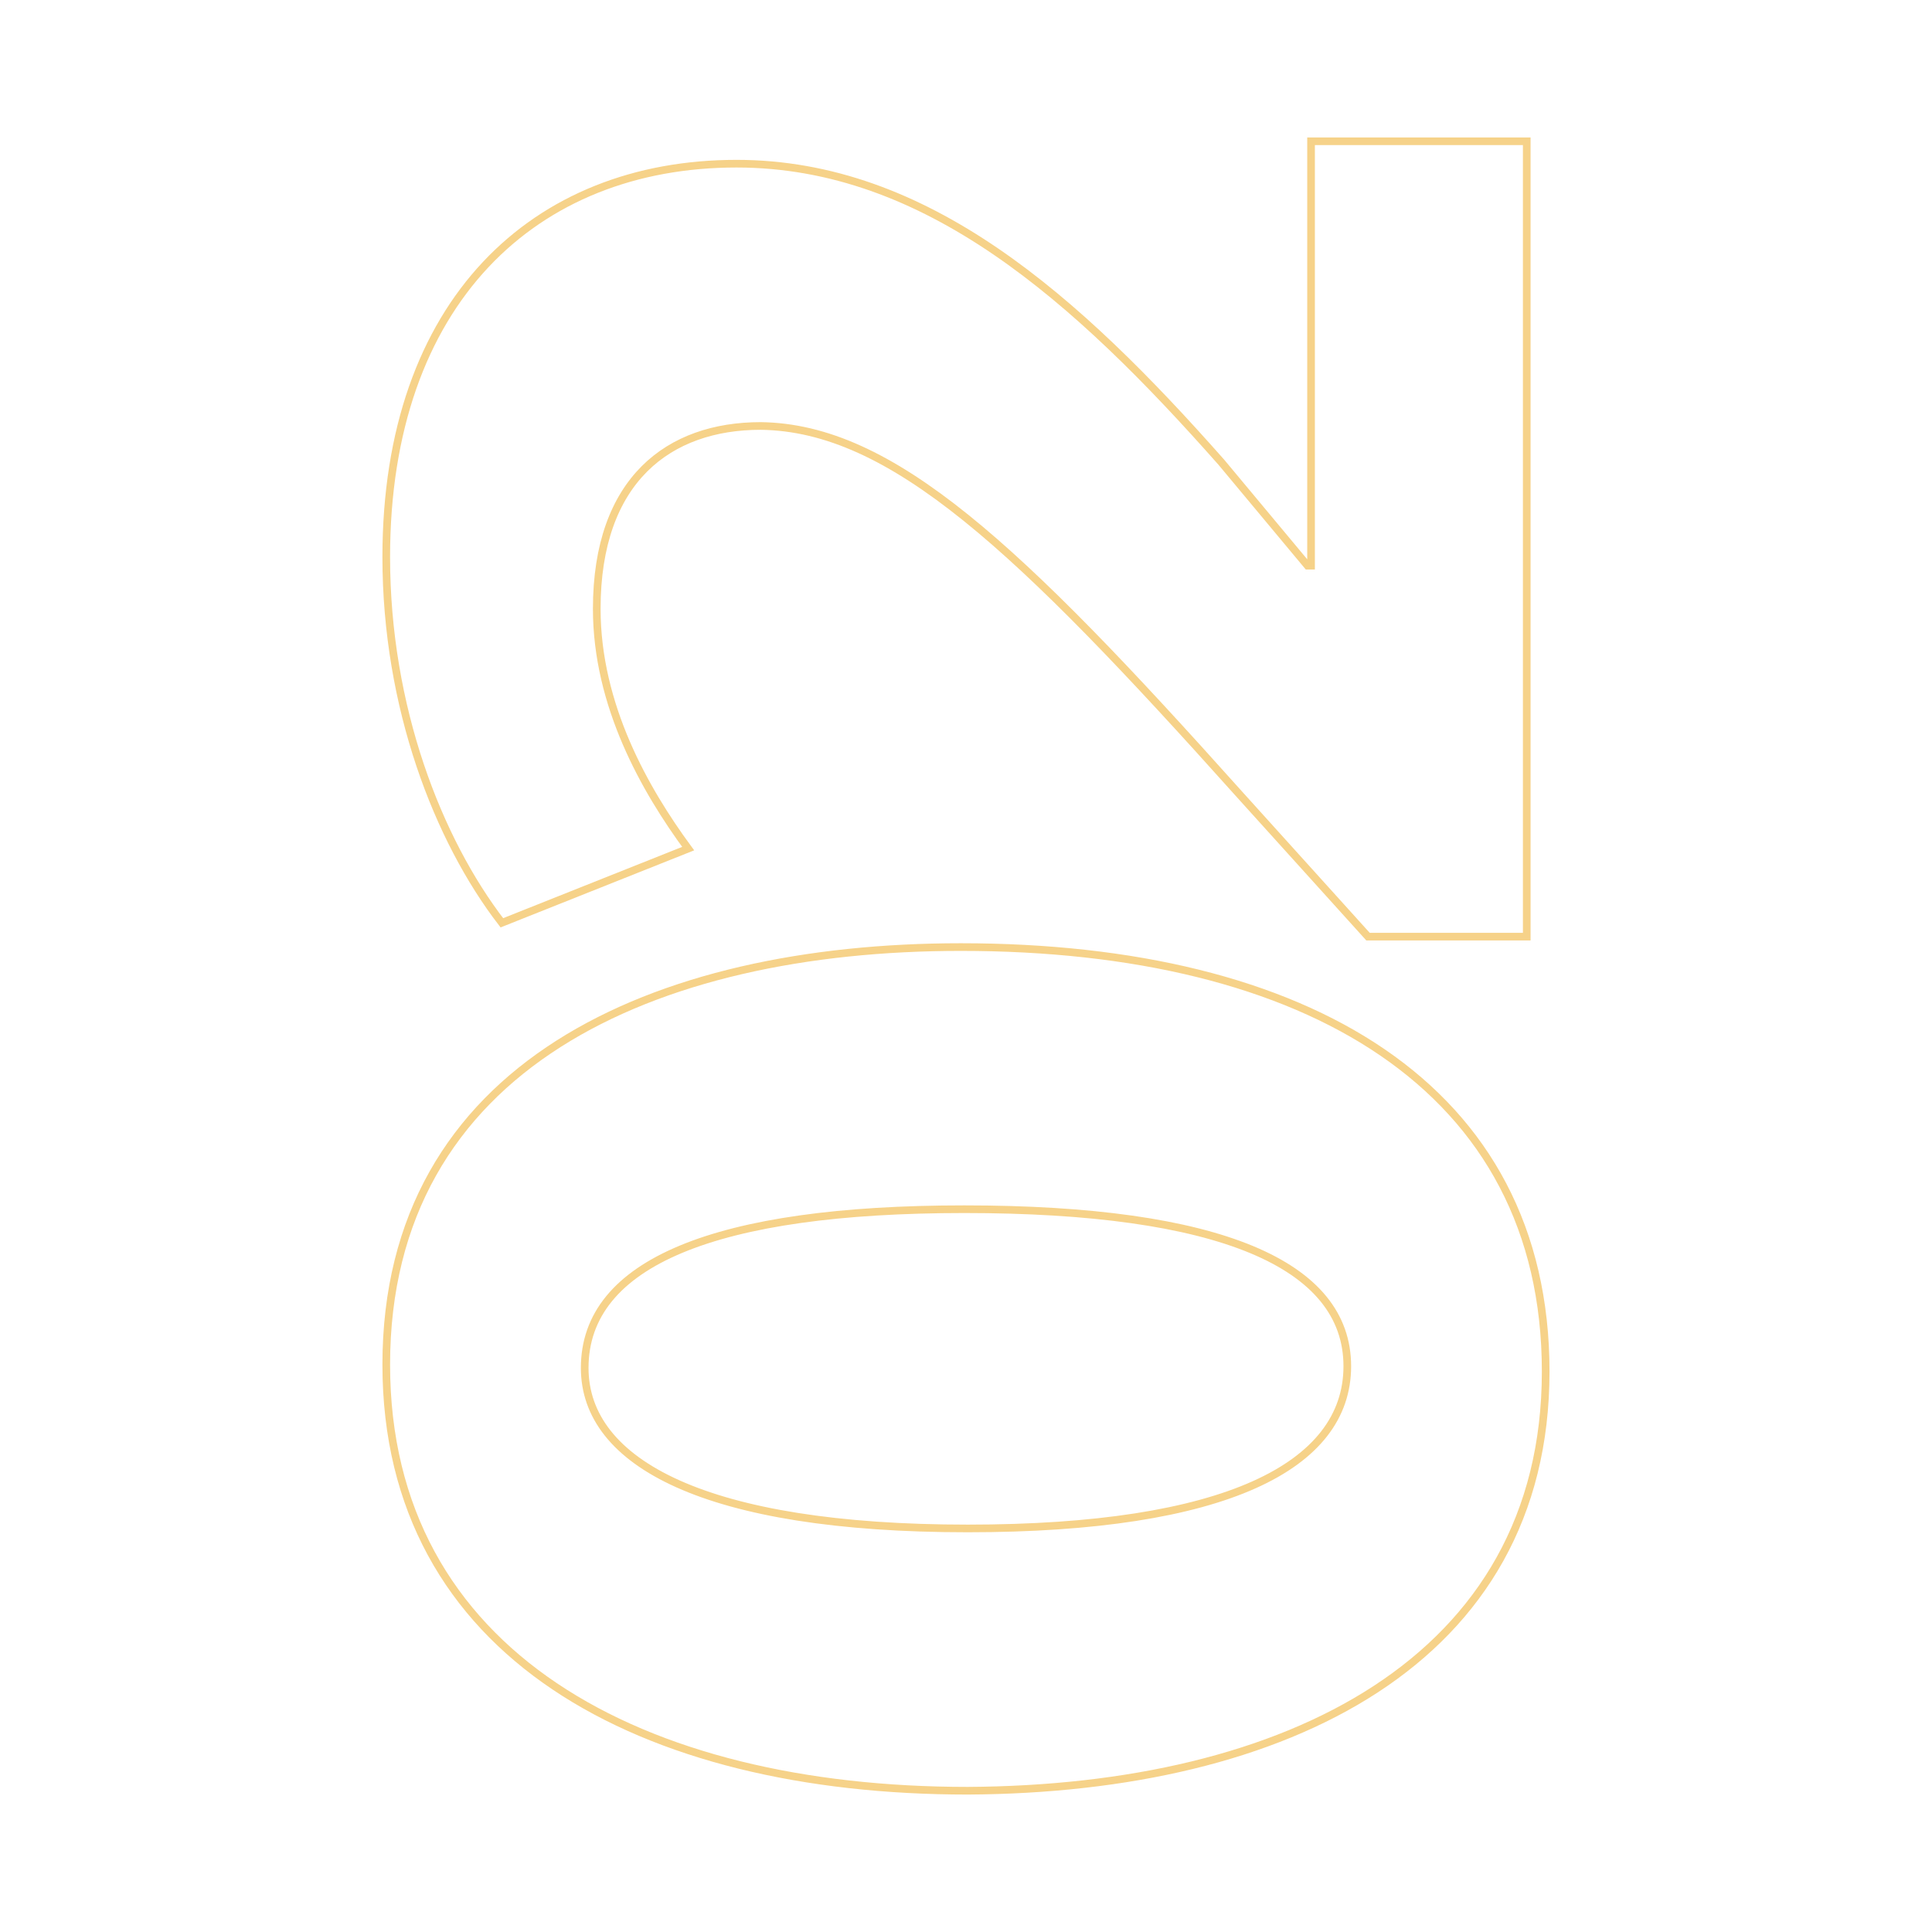 <svg xmlns="http://www.w3.org/2000/svg" xmlns:xlink="http://www.w3.org/1999/xlink" id="Layer_1" x="0px" y="0px" width="250px" height="250px" viewBox="0 0 250 250" xml:space="preserve"><g>	<path fill="none" stroke="#F6D289" stroke-width="0.99" stroke-miterlimit="10" d="M124.33,122.55c44.65,0,75.68,18.08,75.68,54.92  c0,37.51-33.71,54.03-74.79,54.25c-42.19,0-75.24-17.64-75.24-55.14C49.99,137.95,84.59,122.55,124.33,122.55z M125.22,197.78  c33.27,0,49.12-8.04,49.12-20.99c0-13.17-16.52-20.32-49.56-20.32c-32.15,0-49.12,6.92-49.12,20.54  C75.66,189.3,91.29,197.78,125.22,197.78z"></path>	<path fill="none" stroke="#F6D289" stroke-width="0.99" stroke-miterlimit="10" d="M197.56,121.2h-20.54l-16.74-18.53  C131.7,70.75,115.4,55.34,98.43,55.12c-11.83,0-21.21,6.92-21.21,23.66c0,12.5,6.25,23.44,11.83,31.03l-24.11,9.6  c-8.26-10.72-14.96-27.91-14.96-47.33c0-33.04,19.2-50.9,45.32-50.9c24.56,0,43.98,17.41,62.73,38.62L169.2,73.2h0.45V18.28h27.91  V121.2z"></path></g></svg>